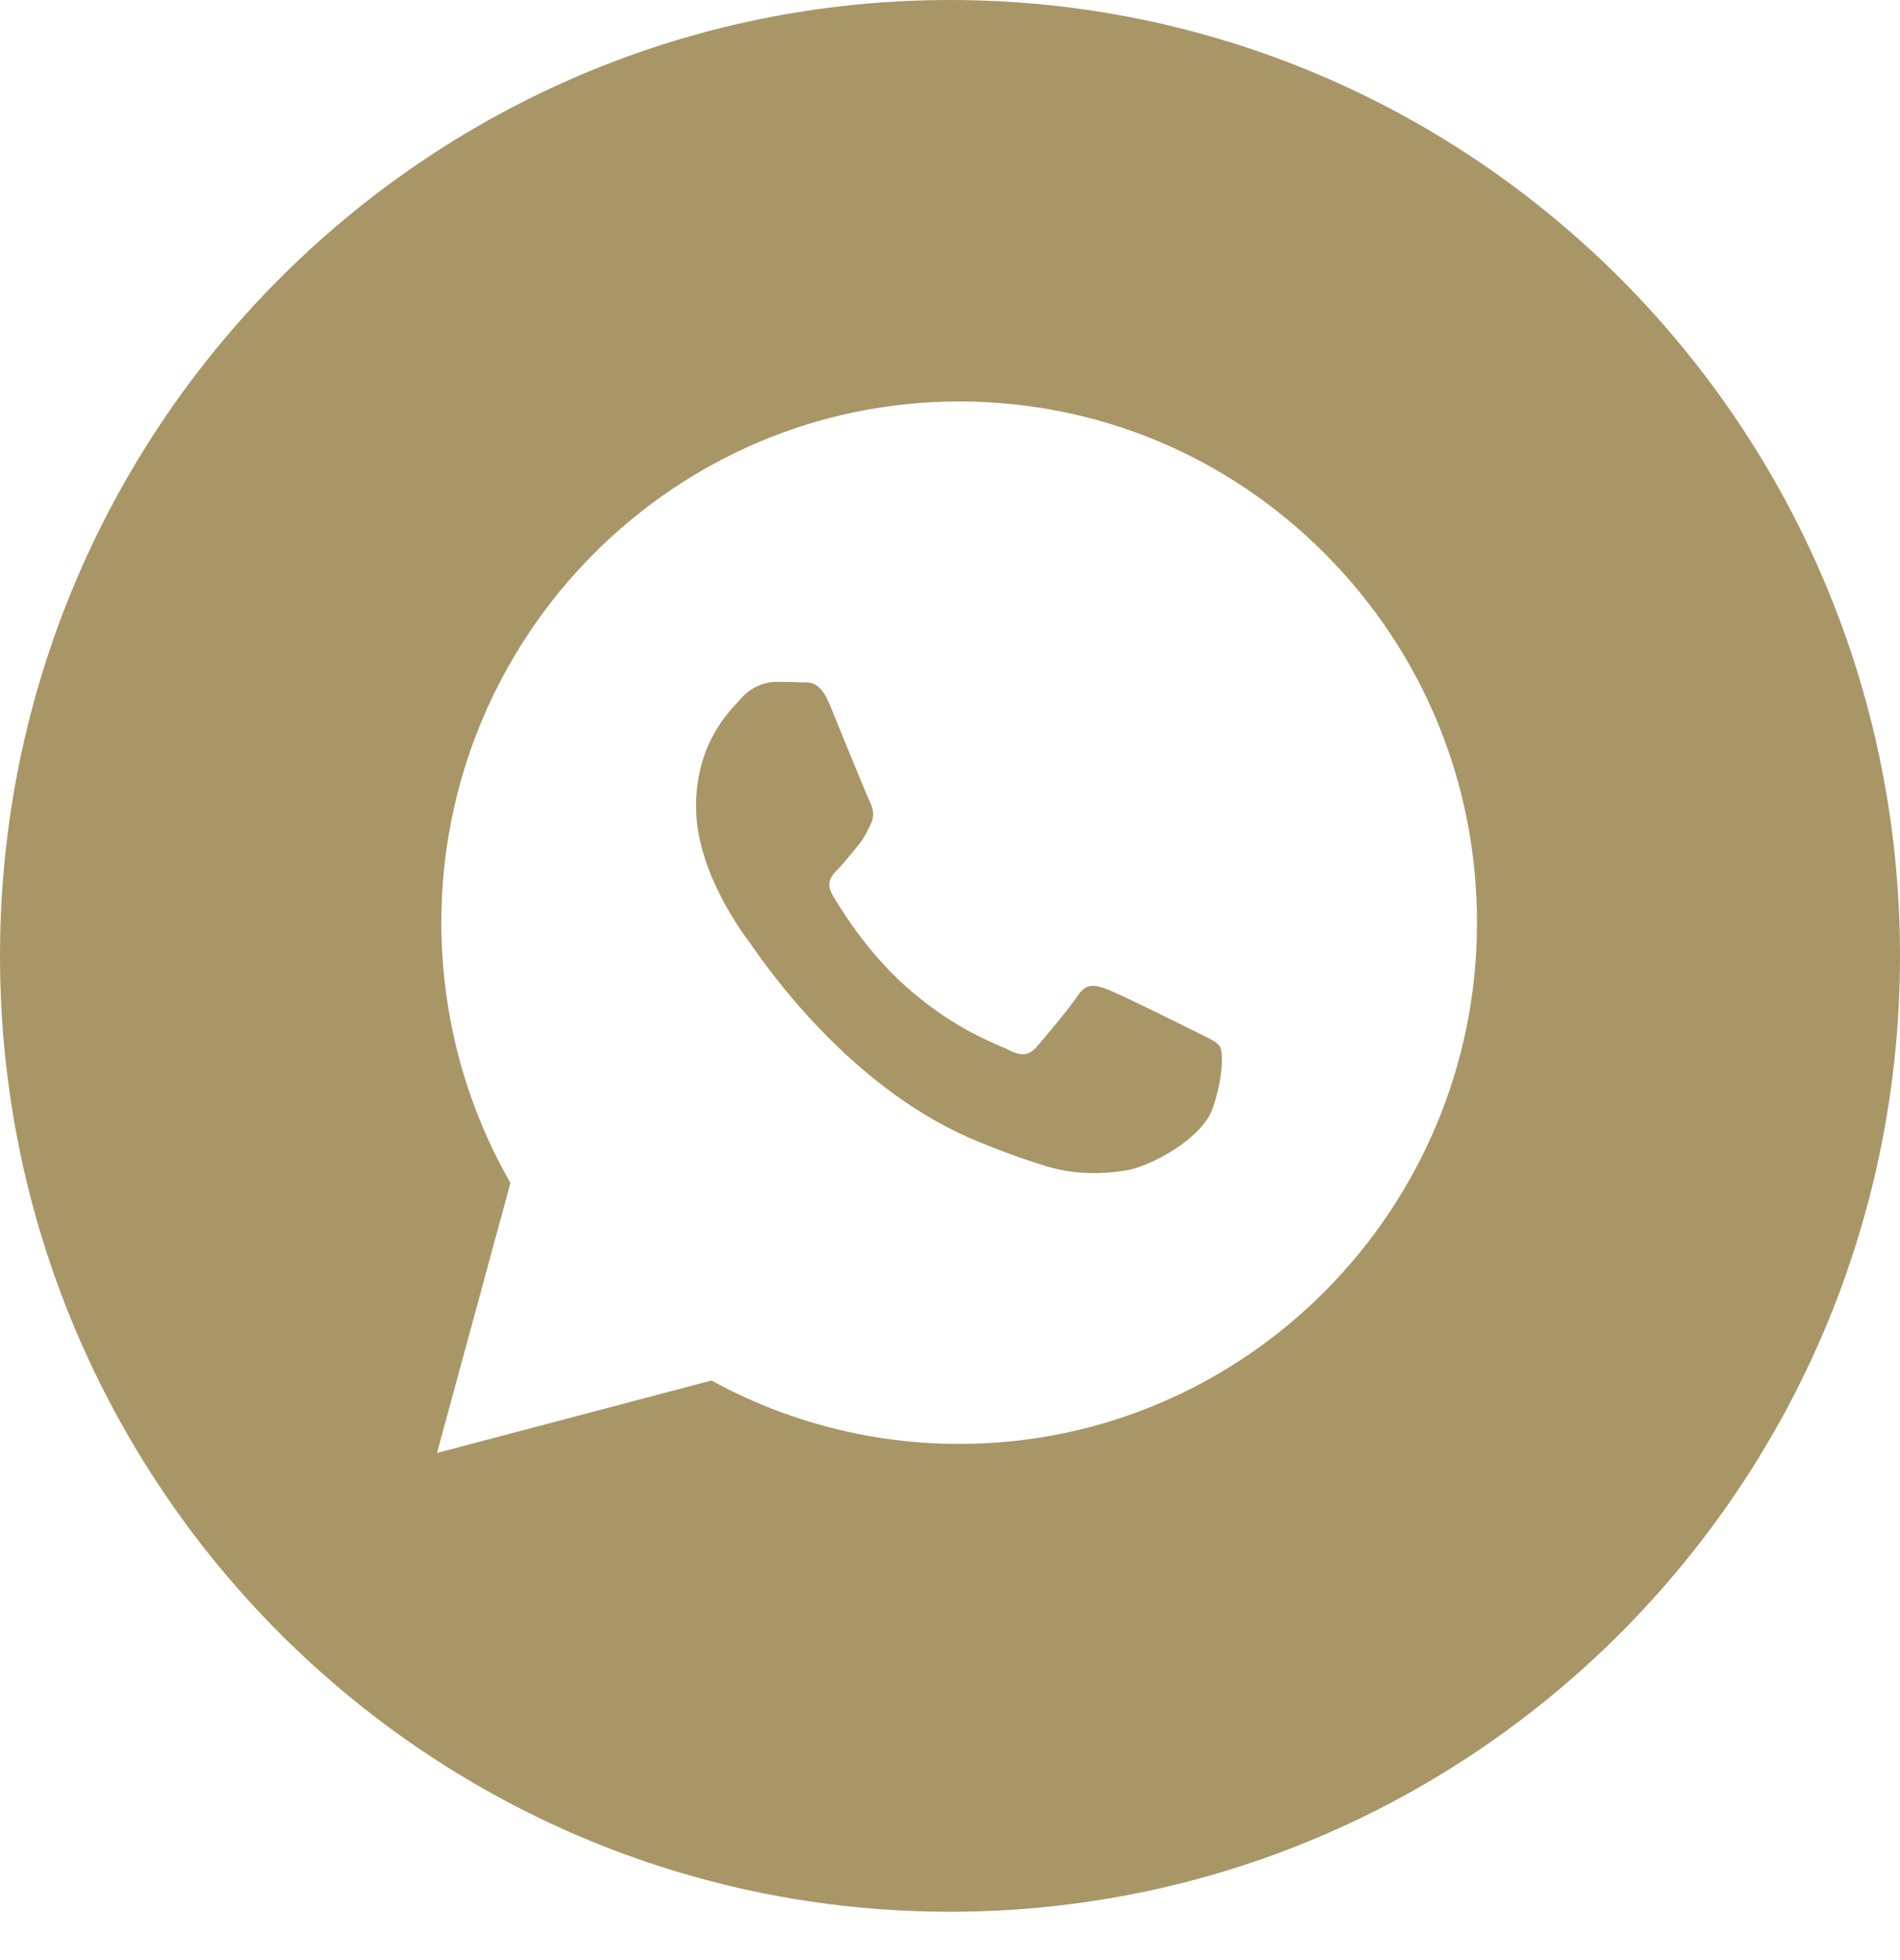 <?xml version="1.0" encoding="UTF-8"?> <svg xmlns="http://www.w3.org/2000/svg" width="32" height="33" viewBox="0 0 32 33" fill="none"><path opacity="0.7" fill-rule="evenodd" clip-rule="evenodd" d="M16 32.186C24.837 32.186 32 24.981 32 16.093C32 7.205 24.837 0 16 0C7.163 0 0 7.205 0 16.093C0 24.981 7.163 32.186 16 32.186ZM22.324 9.332C20.677 7.674 18.488 6.76 16.155 6.759C11.348 6.759 7.435 10.694 7.433 15.531C7.433 17.077 7.834 18.586 8.597 19.916L7.36 24.462L11.983 23.242C13.257 23.941 14.691 24.309 16.151 24.31H16.154C20.961 24.31 24.874 20.374 24.876 15.538C24.877 13.194 23.971 10.99 22.324 9.332ZM20.131 17.367C19.913 17.258 18.842 16.727 18.642 16.654C18.442 16.581 18.297 16.544 18.151 16.764C18.006 16.984 17.588 17.477 17.461 17.623C17.334 17.77 17.207 17.788 16.989 17.678C16.954 17.66 16.905 17.639 16.845 17.613C16.538 17.479 15.933 17.215 15.237 16.59C14.589 16.009 14.152 15.291 14.024 15.072C13.897 14.852 14.011 14.734 14.12 14.625C14.185 14.559 14.261 14.467 14.336 14.375C14.373 14.329 14.411 14.283 14.447 14.241C14.539 14.132 14.579 14.05 14.634 13.938C14.643 13.918 14.654 13.897 14.665 13.875C14.737 13.729 14.701 13.601 14.647 13.491C14.61 13.418 14.404 12.912 14.216 12.454C14.123 12.226 14.035 12.009 13.975 11.864C13.819 11.486 13.66 11.487 13.533 11.488C13.516 11.488 13.5 11.488 13.484 11.488C13.357 11.481 13.212 11.48 13.067 11.48C12.921 11.48 12.685 11.535 12.486 11.754C12.473 11.768 12.458 11.784 12.443 11.801C12.216 12.044 11.723 12.573 11.723 13.583C11.723 14.659 12.5 15.699 12.612 15.849L12.613 15.85C12.62 15.86 12.633 15.878 12.651 15.904C12.911 16.279 14.292 18.272 16.335 19.16C16.855 19.386 17.261 19.52 17.578 19.621C18.1 19.788 18.575 19.765 18.95 19.708C19.369 19.645 20.24 19.178 20.421 18.666C20.603 18.154 20.603 17.715 20.548 17.624C20.504 17.55 20.401 17.5 20.249 17.425C20.212 17.408 20.173 17.389 20.131 17.367Z" fill="#836A27"></path></svg> 
